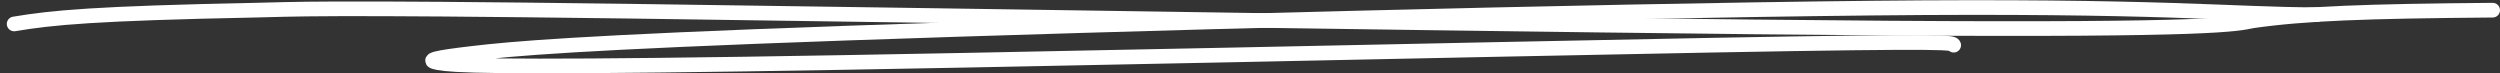 <?xml version="1.0" encoding="UTF-8"?> <svg xmlns="http://www.w3.org/2000/svg" width="341" height="10" viewBox="0 0 341 10" fill="none"><rect x="0" y="0" width="341" height="10" fill="#333333" stroke="none"/><path d="M1.929 3.265C7.115 2.398 12.89 1.826 34.789 1.388C40.057 1.282 42.632 0.959 85.879 1.527C129.126 2.094 212.967 3.525 257.588 3.833C302.21 4.141 305.071 3.282 307.261 2.84C314.358 1.826 322.662 1.531 340 1.388" stroke="white" stroke-width="2" stroke-linecap="round"></path><path d="M316 2C304.5 2 294.73 0.695 255.288 1.107C215.846 1.518 152.555 3.217 115.548 4.516C78.541 5.816 69.735 6.665 64.511 7.272C59.287 7.879 57.911 8.219 59.816 8.564C61.722 8.909 66.95 9.248 101.289 8.744C135.628 8.24 200.345 6.778 233.5 6.163C266.655 5.548 266.329 5.821 266.483 6.163" stroke="white" stroke-width="2" stroke-linecap="round"></path></svg> 